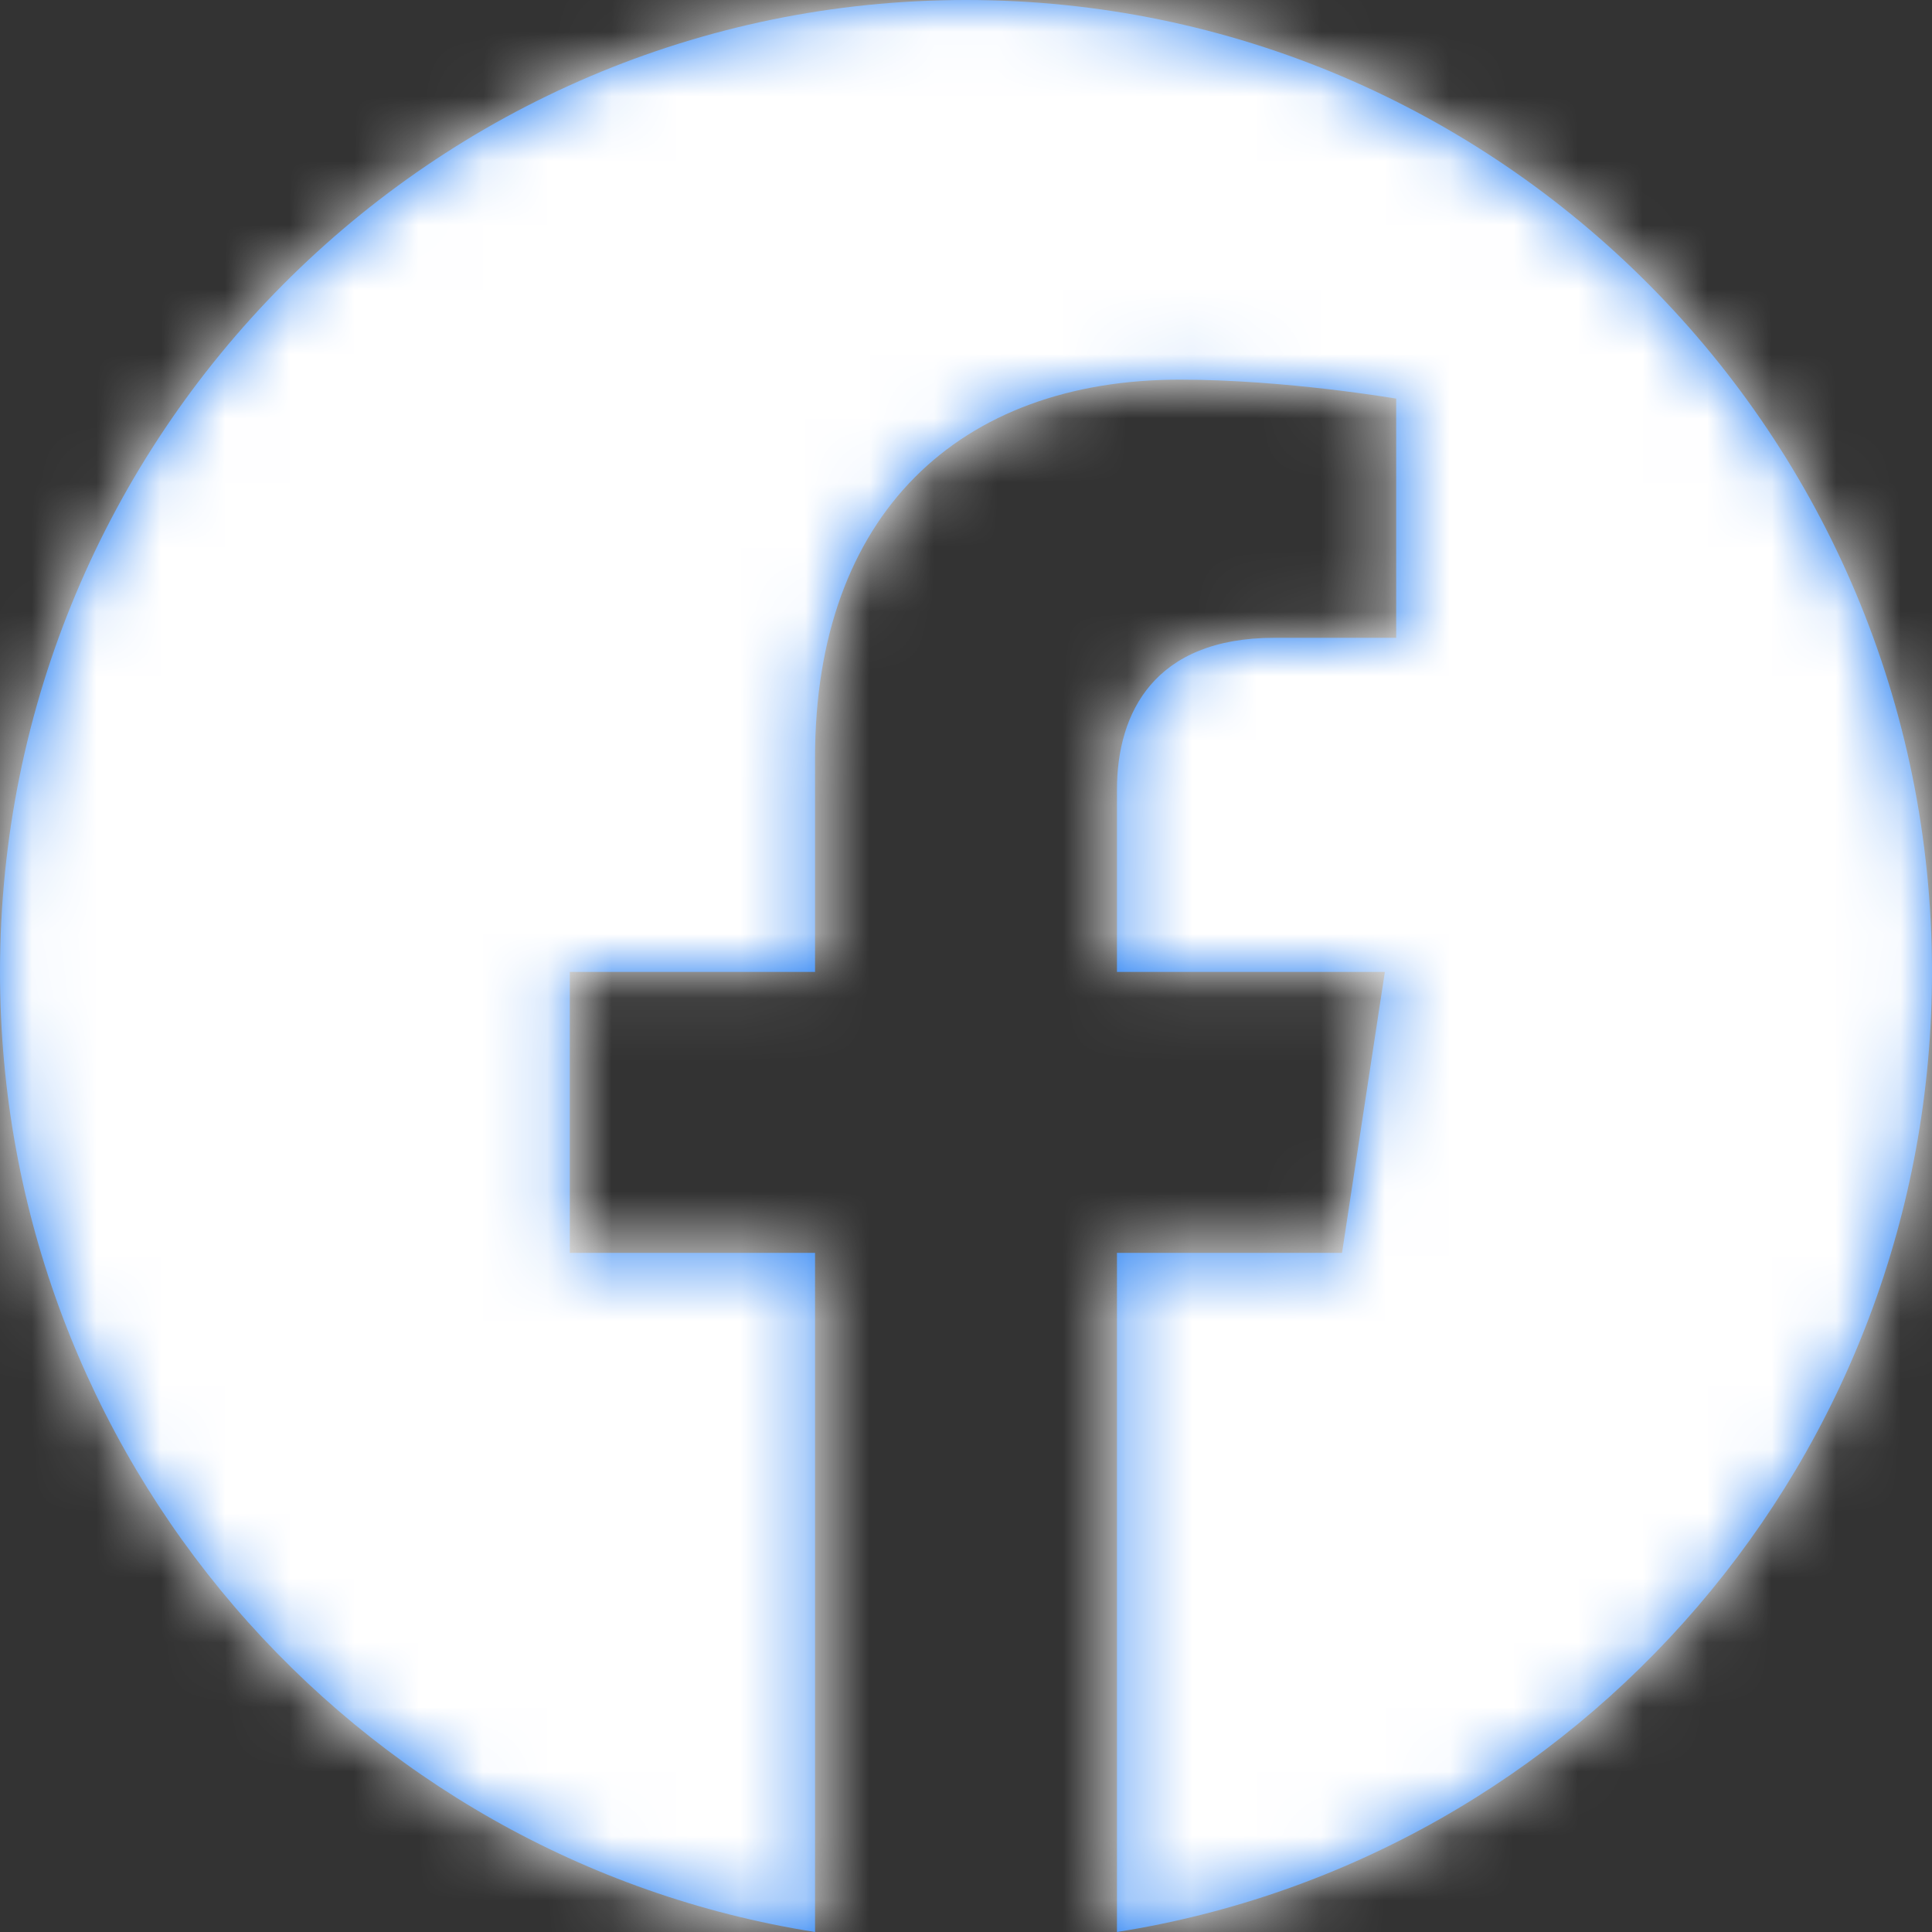 <?xml version="1.0" encoding="UTF-8"?>
<svg width="30px" height="30px" viewBox="0 0 30 30" version="1.1" xmlns="http://www.w3.org/2000/svg" xmlns:xlink="http://www.w3.org/1999/xlink">
    <rect x="0" y="0" width="30" height="30" fill="#333333" stroke="none"/>
    <title>Atoms/Icons/Social/Instagram</title>
    <defs>
        <path d="M30,15.092 C30,6.757 23.284,0 15,0 C6.716,0 0,6.757 0,15.092 C0,22.624 5.485,28.868 12.656,30 L12.656,19.454 L8.848,19.454 L8.848,15.092 L12.656,15.092 L12.656,11.767 C12.656,7.984 14.896,5.895 18.322,5.895 C19.963,5.895 21.68,6.19 21.68,6.19 L21.68,9.904 L19.788,9.904 C17.925,9.904 17.344,11.067 17.344,12.262 L17.344,15.092 L21.504,15.092 L20.839,19.454 L17.344,19.454 L17.344,30 C24.515,28.868 30,22.624 30,15.092 Z" id="path-1"></path>
        <path d="M29.436,1.03584031e-16 C30.328,-6.01853049e-17 30.651,0.093 30.977,0.267 C31.303,0.441 31.559,0.697 31.733,1.023 C31.907,1.349 32,1.672 32,2.564 L32,29.436 C32,30.328 31.907,30.651 31.733,30.977 C31.559,31.303 31.303,31.559 30.977,31.733 C30.651,31.907 30.328,32 29.436,32 L2.564,32 C1.672,32 1.349,31.907 1.023,31.733 C0.697,31.559 0.441,31.303 0.267,30.977 C0.093,30.651 4.01235366e-17,30.328 -6.90560205e-17,29.436 L6.90560205e-17,2.564 C-4.01235366e-17,1.672 0.093,1.349 0.267,1.023 C0.441,0.697 0.697,0.441 1.023,0.267 C1.349,0.093 1.672,6.01853049e-17 2.564,-1.03584031e-16 L29.436,1.03584031e-16 Z" id="path-3"></path>
    </defs>
    <g id="Symbols" stroke="none" stroke-width="1" fill="none" fill-rule="evenodd">
        <g id="section-/-footer-/-global" transform="translate(-736, -257)">
            <g id="Group-6" transform="translate(164, 126)">
                <g id="Group-5" transform="translate(437, 125)">
                    <g id="Atoms/Icons/Social/Instagram" transform="translate(135, 6)">
                        <mask id="mask-2" fill="white">
                            <use xlink:href="#path-1"></use>
                        </mask>
                        <use id="Path" fill="#1877F2" fill-rule="nonzero" xlink:href="#path-1"></use>
                        <g id="🎨-Icon-Color" mask="url(#mask-2)">
                            <g transform="translate(-1, -1)" id="Atoms-/-Icons-/-Icon-Color-Shape">
                                <mask id="mask-4" fill="white">
                                    <use xlink:href="#path-3"></use>
                                </mask>
                                <use id="Color" fill="#FFFFFF" xlink:href="#path-3"></use>
                            </g>
                        </g>
                    </g>
                </g>
            </g>
        </g>
    </g>
</svg>